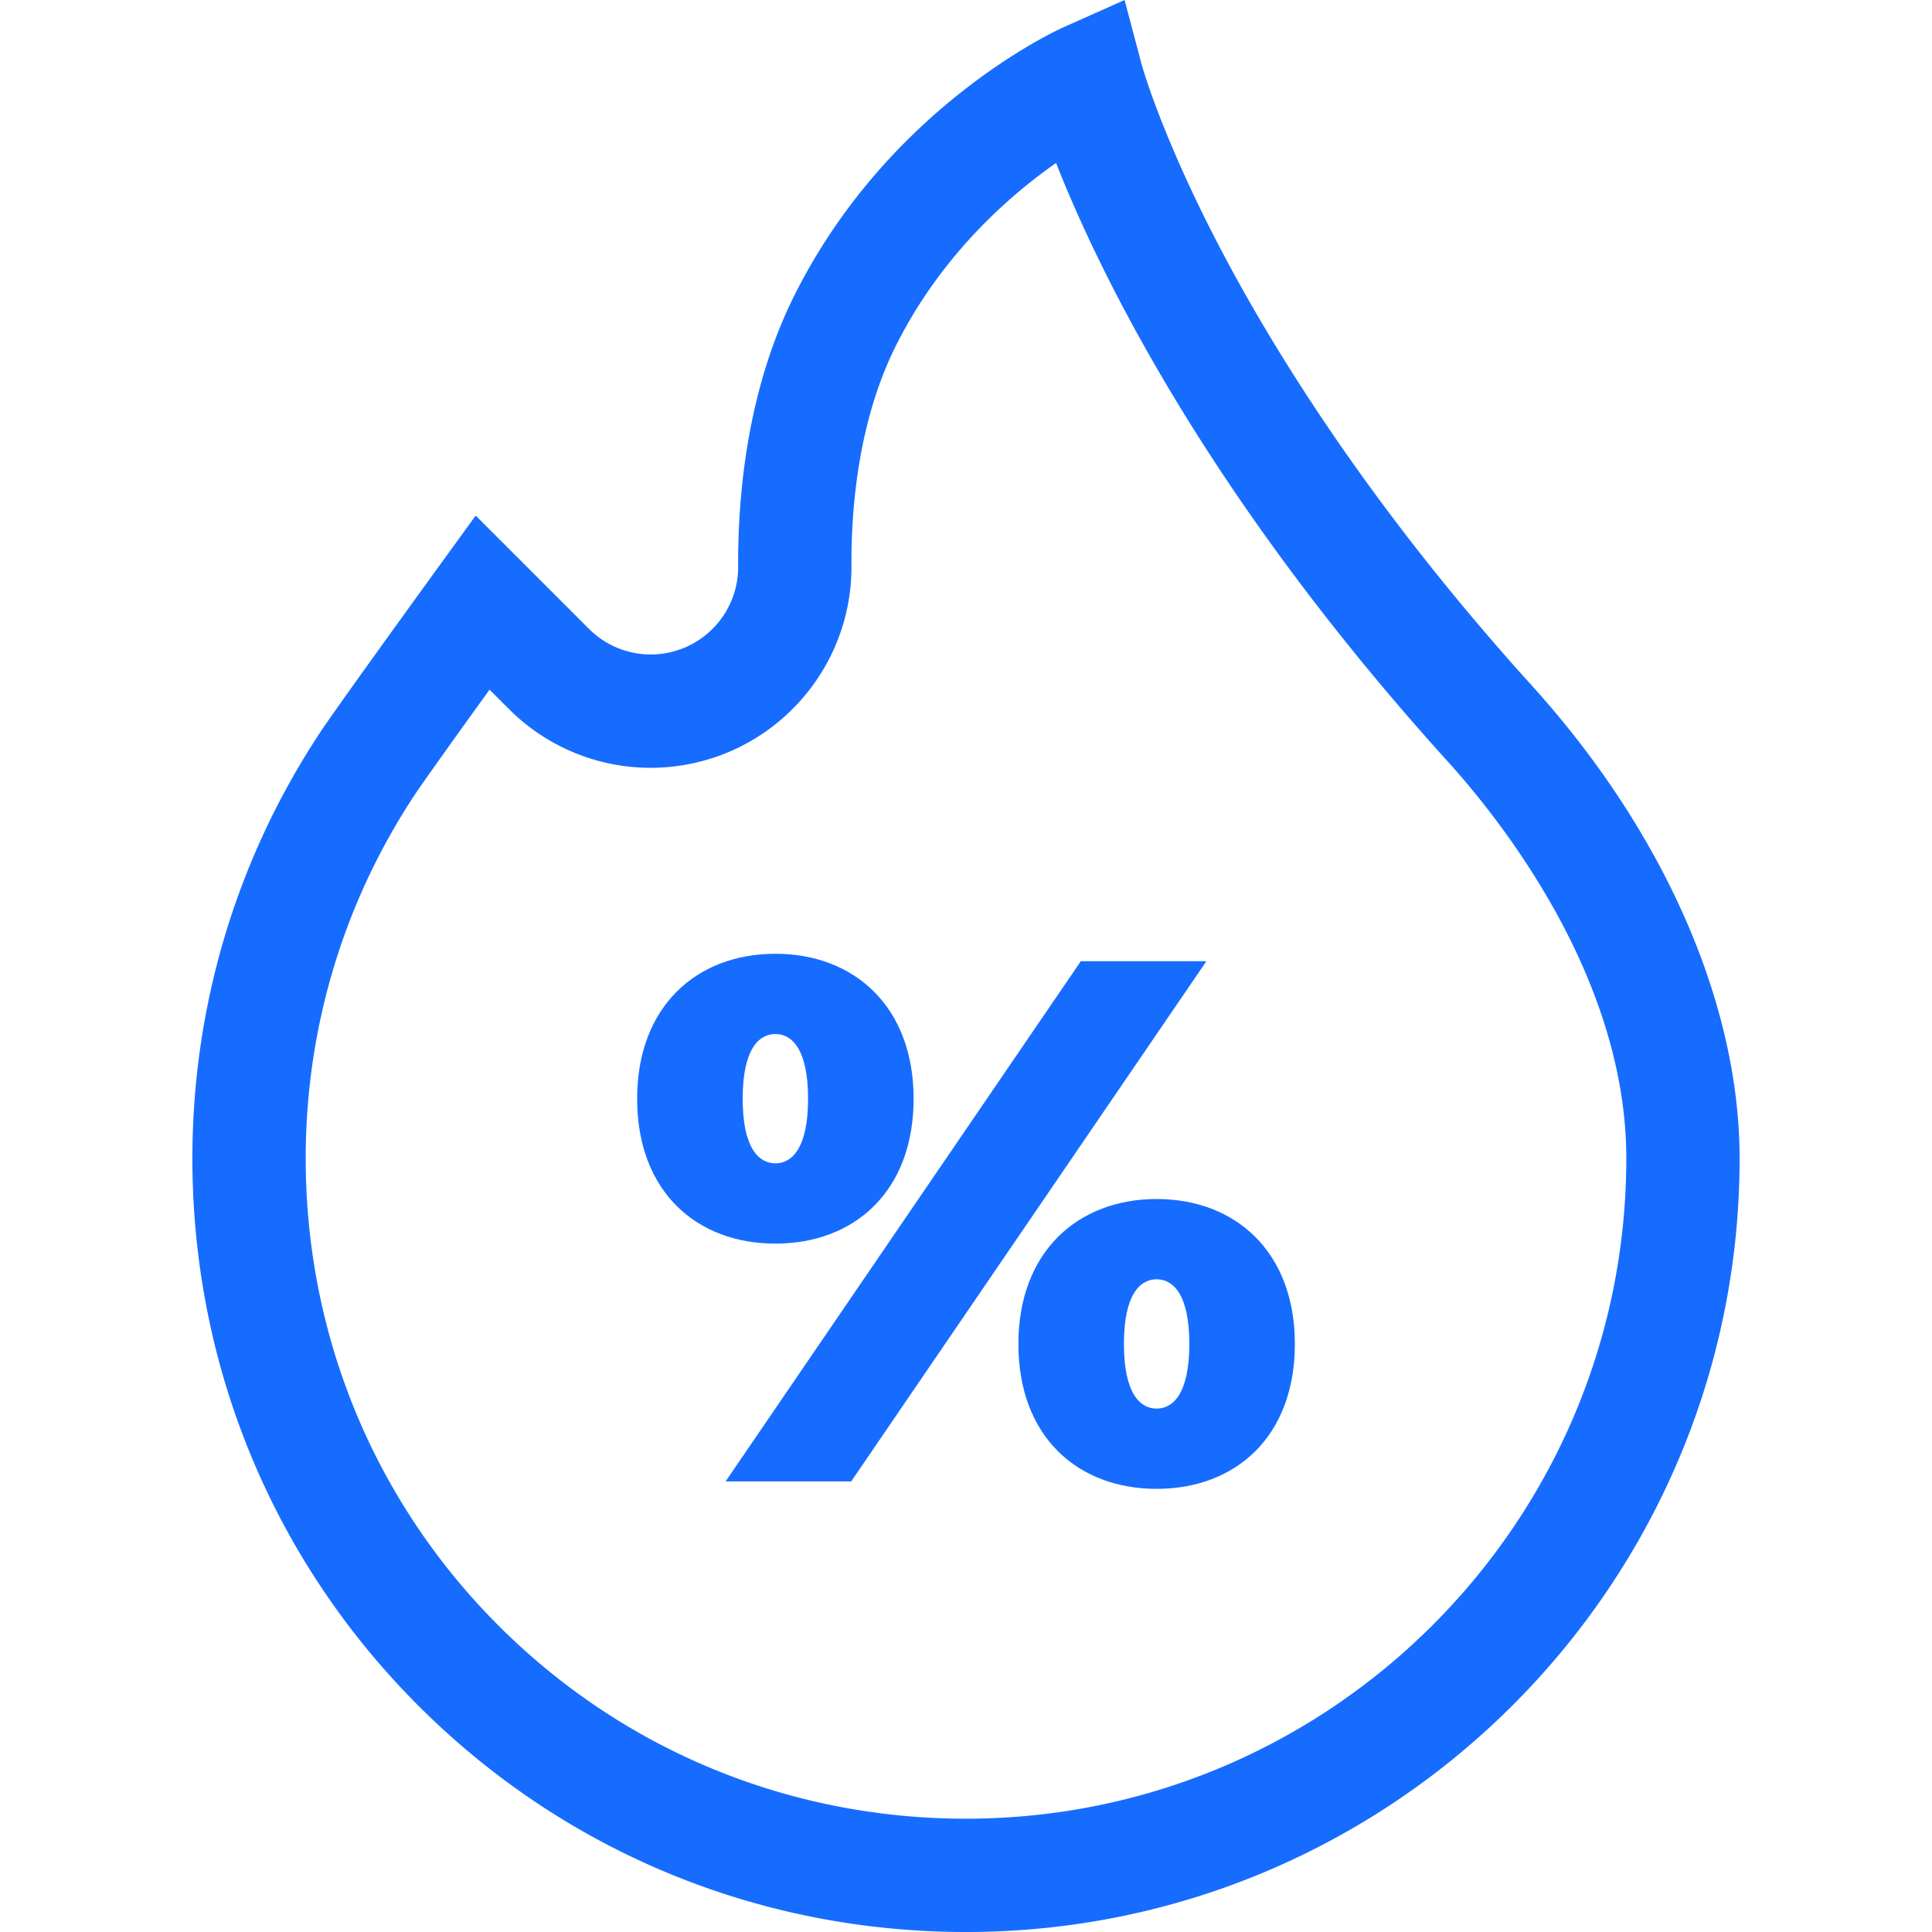 <svg xmlns="http://www.w3.org/2000/svg" version="1.1" xmlns:xlink="http://www.w3.org/1999/xlink" width="512" height="512" x="0" y="0" viewBox="0 0 511.548 511.548" style="enable-background:new 0 0 512 512" xml:space="preserve" class=""><g><path d="M405.561 181.48c-43.372-47.903-69.147-90.072-83.134-117.013-15.148-29.181-20.112-47.276-20.15-47.42L297.768 0l-16.104 7.183c-1.882.839-46.376 21.13-71.307 70.991-12.515 25.031-15.018 52.9-14.913 71.87.061 11.04-7.761 20.626-18.598 22.793a23.1 23.1 0 0 1-20.898-6.328l-29.997-29.997-10.319 14.229c-1.071 1.477-26.289 36.256-30.88 43.205-22.419 33.937-34.109 73.47-33.806 114.325.406 54.565 21.864 105.686 60.421 143.948 38.555 38.259 89.84 59.329 144.408 59.329 112.945-.001 204.832-91.888 204.832-204.833.001-40.951-20.063-86.597-55.046-125.235zM255.776 481.548c-46.599 0-90.379-17.978-123.276-50.624-32.898-32.646-51.206-76.285-51.553-122.876-.26-34.878 9.712-68.616 28.837-97.565 2.335-3.534 11.702-16.602 19.833-27.879l5.119 5.119a53.027 53.027 0 0 0 47.996 14.532c24.888-4.978 42.852-27.004 42.713-52.375-.087-15.701 1.881-38.558 11.746-58.29 12.008-24.015 29.959-39.71 42.433-48.438 11.282 28.696 39.881 87.981 103.699 158.465 14.217 15.702 47.285 57.376 47.285 105.099 0 96.402-78.43 174.832-174.832 174.832z" fill="#166cff" opacity="1" data-original="#000000" class=""></path><path d="m286.177 254.503-94.06 137.744h33.255l94.06-137.744zM306.248 317.472c-20.858 0-36.601 13.971-36.601 38.372 0 24.597 15.742 38.371 36.601 38.371s36.601-13.774 36.601-38.371c0-24.401-15.743-38.372-36.601-38.372zm0 55.491c-4.329 0-8.658-3.936-8.658-17.12 0-13.184 4.329-17.12 8.658-17.12s8.658 3.936 8.658 17.12c0 13.184-4.329 17.12-8.658 17.12zM241.902 290.907c0-24.4-15.742-38.371-36.601-38.371S168.7 266.507 168.7 290.907c0 24.597 15.742 38.372 36.601 38.372s36.601-13.775 36.601-38.372zm-45.259 0c0-13.184 4.329-17.12 8.658-17.12s8.658 3.936 8.658 17.12c0 13.184-4.329 17.12-8.658 17.12s-8.658-3.936-8.658-17.12z" fill="#166cff" opacity="1" data-original="#000000" class=""></path></g></svg>